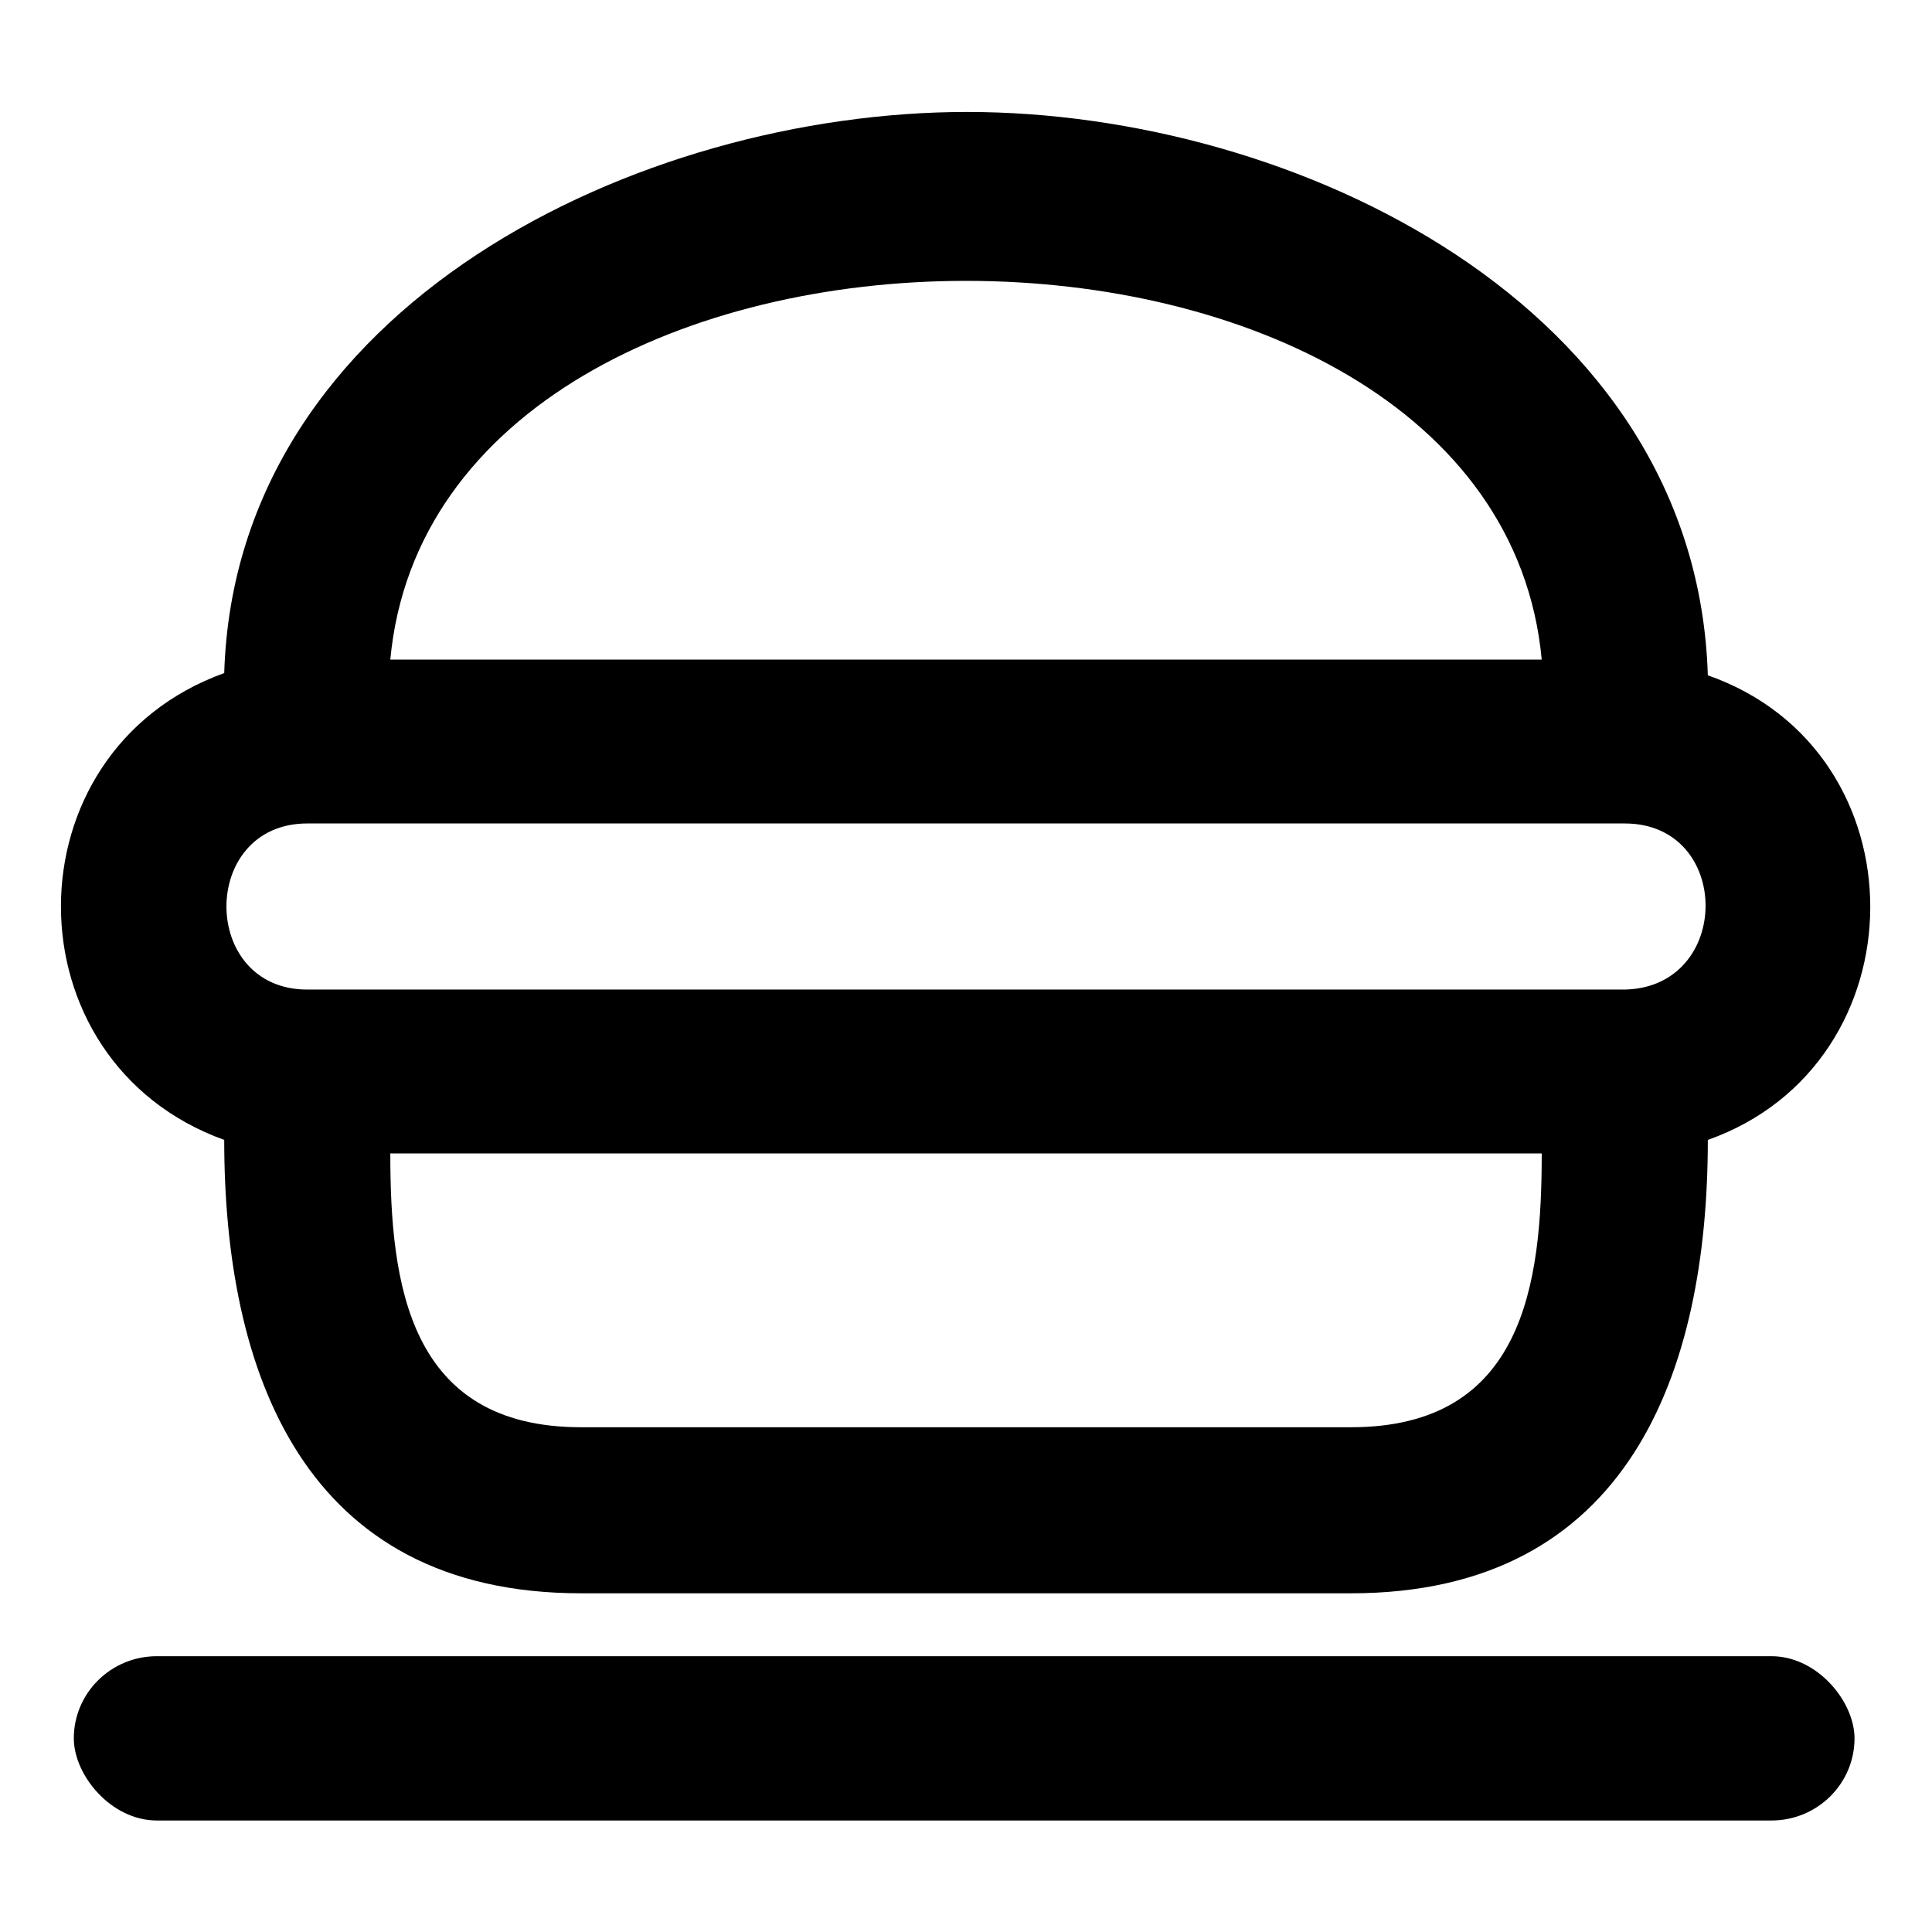 <?xml version="1.0" encoding="UTF-8"?>
<!-- Uploaded to: SVG Repo, www.svgrepo.com, Generator: SVG Repo Mixer Tools -->
<svg fill="#000000" width="800px" height="800px" version="1.1" viewBox="144 144 512 512" xmlns="http://www.w3.org/2000/svg">
 <g fill-rule="evenodd">
  <path d="m596.59 322.97c-2.973-98.145-109.45-149.3-196.29-149.3s-193.91 51.152-196.88 148.7c-57.695 20.82-57.695 102.9 0 123.72 0 61.266 20.82 120.15 94.574 120.15h204.02c73.758 0 94.574-58.887 94.574-120.15 57.102-20.223 57.695-102.9 0-123.13zm-22.008 83.273h-349.16c-28.551 0-28.551-44.016 0-44.016h349.16c28.551 0 28.551 43.422 0 44.016zm-22.008-87.438h-305.14c12.492-133.83 292.65-133.83 305.14 0zm-50.559 203.43h-204.02c-45.801 0-50.559-38.066-50.559-72.566h305.14c0 34.5-4.758 72.566-50.559 72.566z"/>
  <path d="m185.57 582.91h427.89c12.156 0 22.008 12.023 22.008 21.77 0 12.023-9.852 21.77-22.008 21.77h-427.89c-12.156 0-22.008-12.023-22.008-21.77 0-12.023 9.852-21.77 22.008-21.77z"/>
 </g>
</svg>
